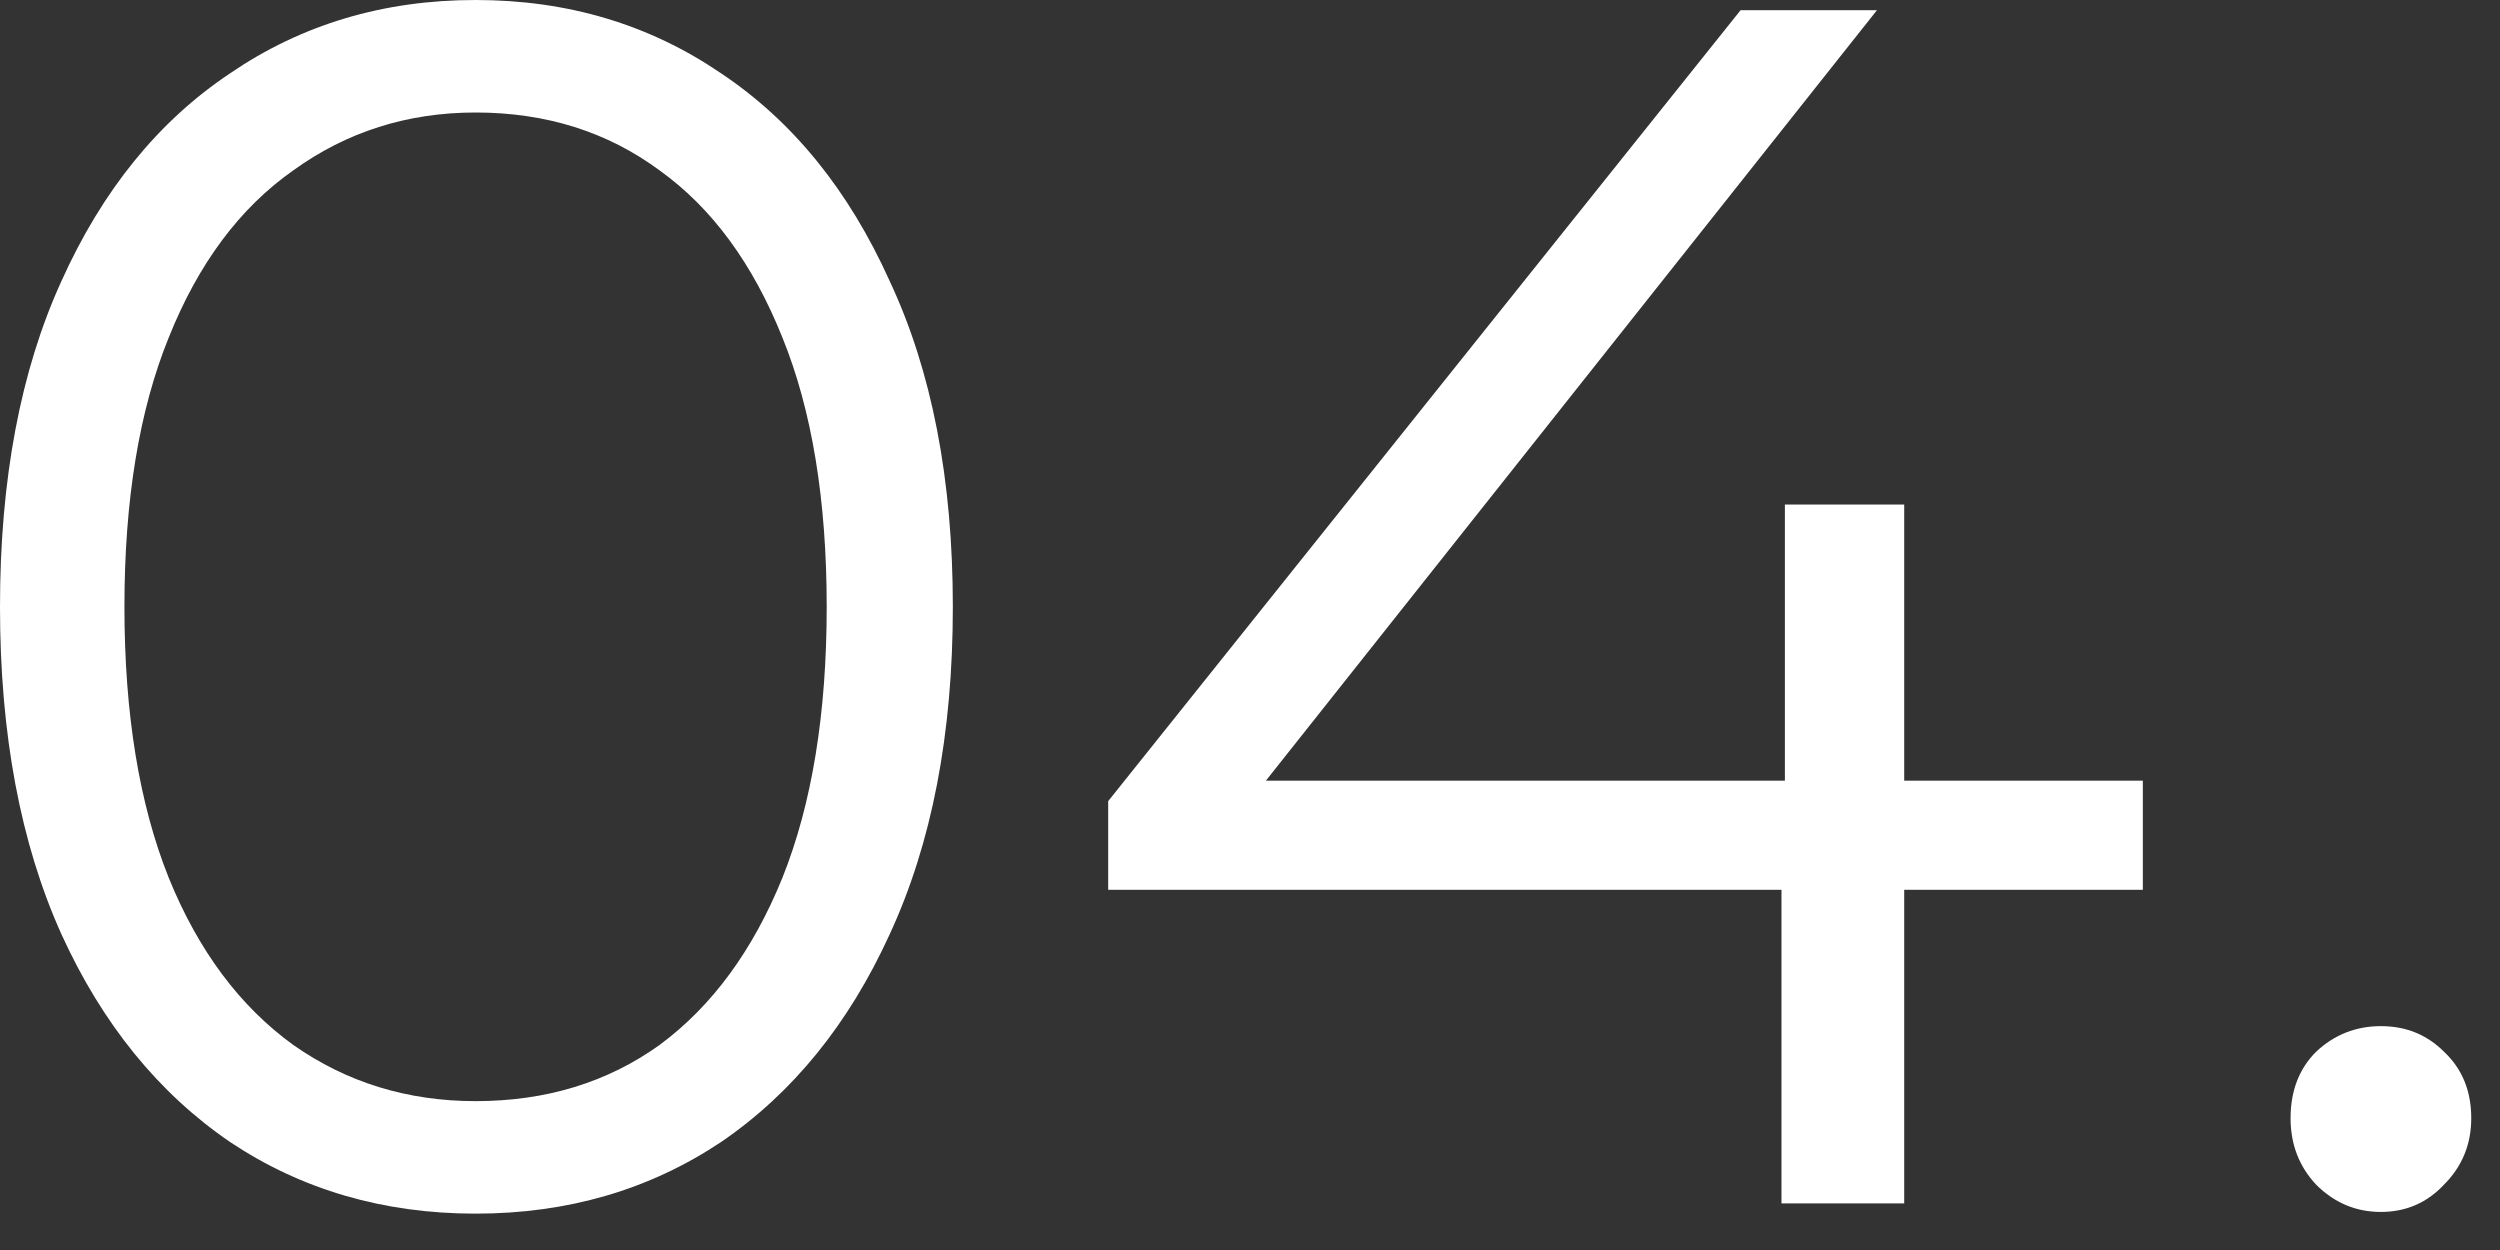 <svg xmlns="http://www.w3.org/2000/svg" fill="none" viewBox="0 0 22 11" height="11" width="22">
<rect x="0" y="0" width="22" height="11" fill="#333333" stroke="none"/>
<path fill="white" d="M4.185 10.68C3.375 10.68 2.655 10.47 2.025 10.05C1.395 9.62 0.9 9.01 0.54 8.22C0.18 7.42 0 6.46 0 5.34C0 4.22 0.18 3.265 0.54 2.475C0.9 1.675 1.395 1.065 2.025 0.645C2.655 0.215 3.375 0 4.185 0C4.995 0 5.715 0.215 6.345 0.645C6.975 1.065 7.47 1.675 7.83 2.475C8.2 3.265 8.385 4.22 8.385 5.34C8.385 6.46 8.2 7.42 7.83 8.22C7.47 9.01 6.975 9.62 6.345 10.05C5.715 10.47 4.995 10.68 4.185 10.68ZM4.185 9.69C4.805 9.69 5.345 9.525 5.805 9.195C6.265 8.855 6.625 8.365 6.885 7.725C7.145 7.075 7.275 6.28 7.275 5.34C7.275 4.4 7.145 3.61 6.885 2.97C6.625 2.32 6.265 1.83 5.805 1.5C5.345 1.16 4.805 0.99 4.185 0.99C3.585 0.99 3.05 1.16 2.58 1.5C2.11 1.83 1.745 2.32 1.485 2.97C1.225 3.61 1.095 4.4 1.095 5.34C1.095 6.28 1.225 7.075 1.485 7.725C1.745 8.365 2.11 8.855 2.58 9.195C3.05 9.525 3.585 9.69 4.185 9.69Z"></path>
<path fill="white" d="M9.752 7.83V7.05L15.317 0.09H16.517L10.997 7.05L10.412 6.87H18.857V7.83H9.752ZM15.677 10.59V7.83L15.707 6.87V4.44H16.757V10.59H15.677Z"></path>
<path fill="white" d="M20.952 10.665C20.732 10.665 20.542 10.585 20.382 10.425C20.232 10.265 20.157 10.07 20.157 9.84C20.157 9.6 20.232 9.405 20.382 9.255C20.542 9.105 20.732 9.03 20.952 9.03C21.172 9.03 21.357 9.105 21.507 9.255C21.667 9.405 21.747 9.6 21.747 9.84C21.747 10.07 21.667 10.265 21.507 10.425C21.357 10.585 21.172 10.665 20.952 10.665Z"></path>
</svg>
